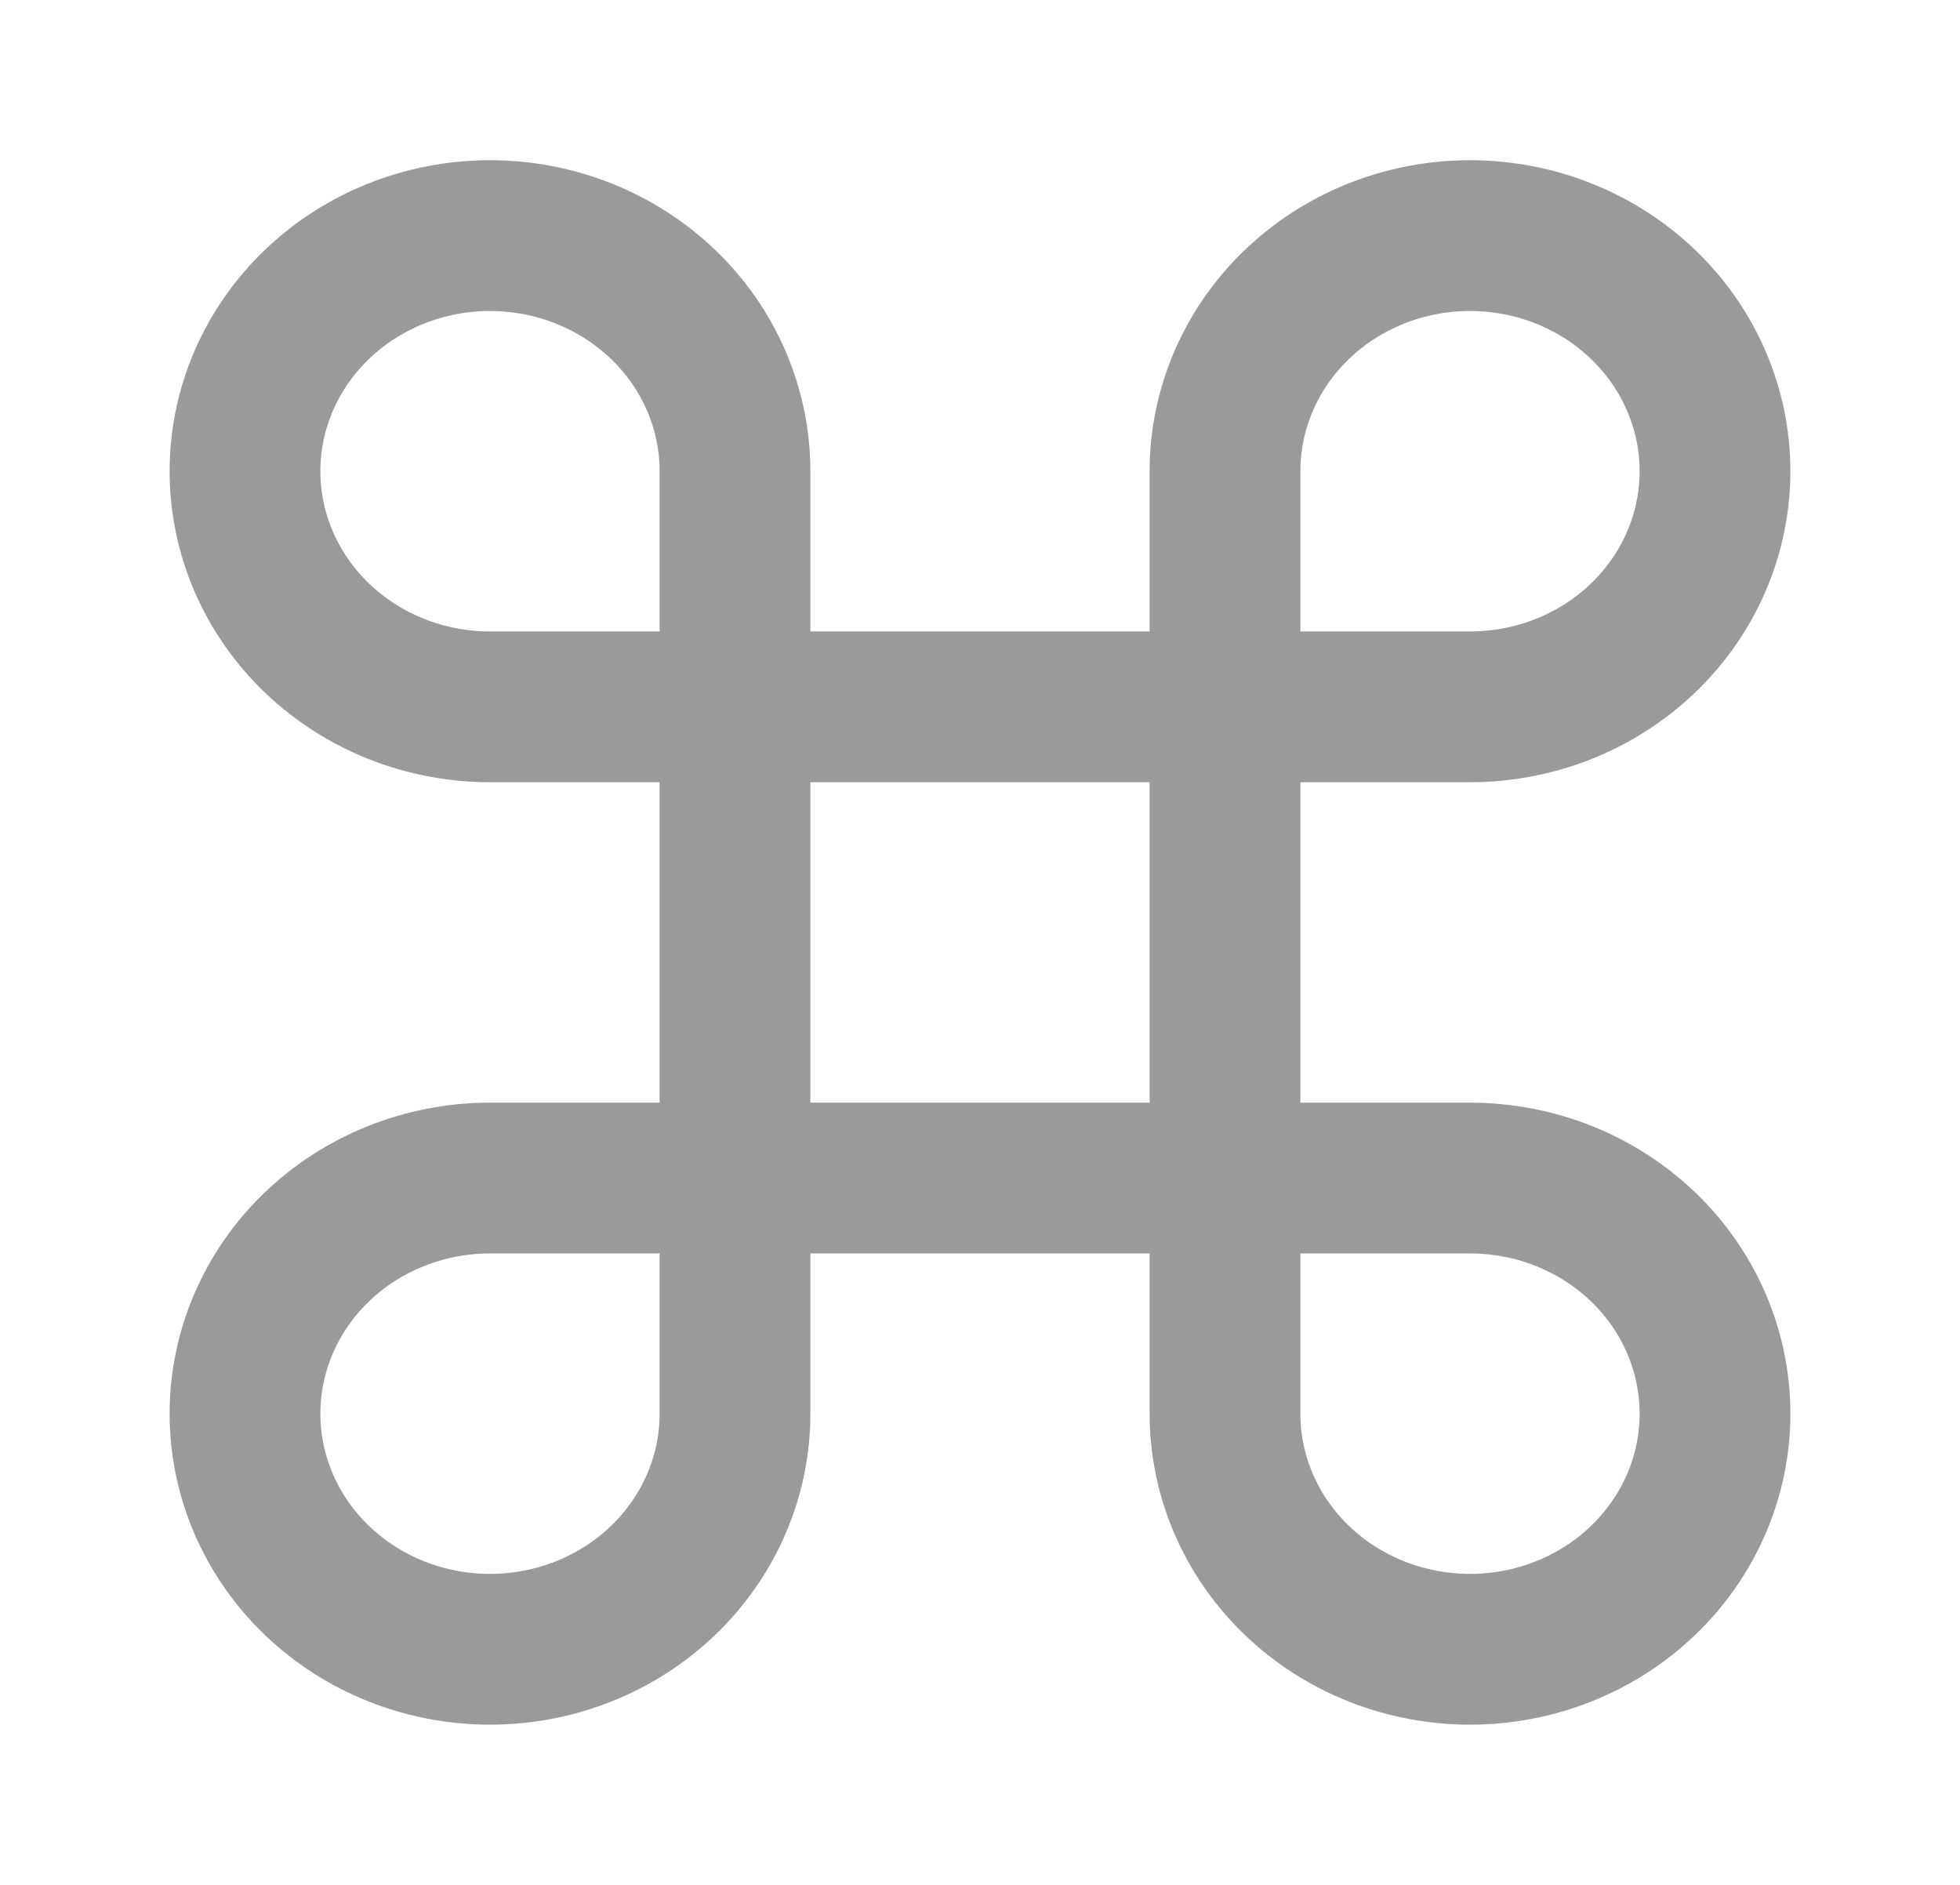 <svg xmlns="http://www.w3.org/2000/svg" width="26" height="25" viewBox="0 0 26 25" fill="none"><path d="M19.5 3.125C18.638 3.125 17.811 3.454 17.202 4.04C16.592 4.626 16.25 5.421 16.25 6.25V18.75C16.25 19.579 16.592 20.374 17.202 20.96C17.811 21.546 18.638 21.875 19.5 21.875C20.362 21.875 21.189 21.546 21.798 20.96C22.408 20.374 22.75 19.579 22.75 18.75C22.75 17.921 22.408 17.126 21.798 16.54C21.189 15.954 20.362 15.625 19.5 15.625H6.5C5.638 15.625 4.811 15.954 4.202 16.54C3.592 17.126 3.25 17.921 3.25 18.75C3.25 19.579 3.592 20.374 4.202 20.96C4.811 21.546 5.638 21.875 6.5 21.875C7.362 21.875 8.189 21.546 8.798 20.96C9.408 20.374 9.75 19.579 9.75 18.75V6.25C9.75 5.421 9.408 4.626 8.798 4.04C8.189 3.454 7.362 3.125 6.5 3.125C5.638 3.125 4.811 3.454 4.202 4.04C3.592 4.626 3.25 5.421 3.25 6.25C3.25 7.079 3.592 7.874 4.202 8.46C4.811 9.046 5.638 9.375 6.5 9.375H19.5C20.362 9.375 21.189 9.046 21.798 8.46C22.408 7.874 22.75 7.079 22.75 6.25C22.75 5.421 22.408 4.626 21.798 4.04C21.189 3.454 20.362 3.125 19.5 3.125Z" stroke="#9A9A9A" stroke-width="2" stroke-linecap="round" stroke-linejoin="round"></path></svg>